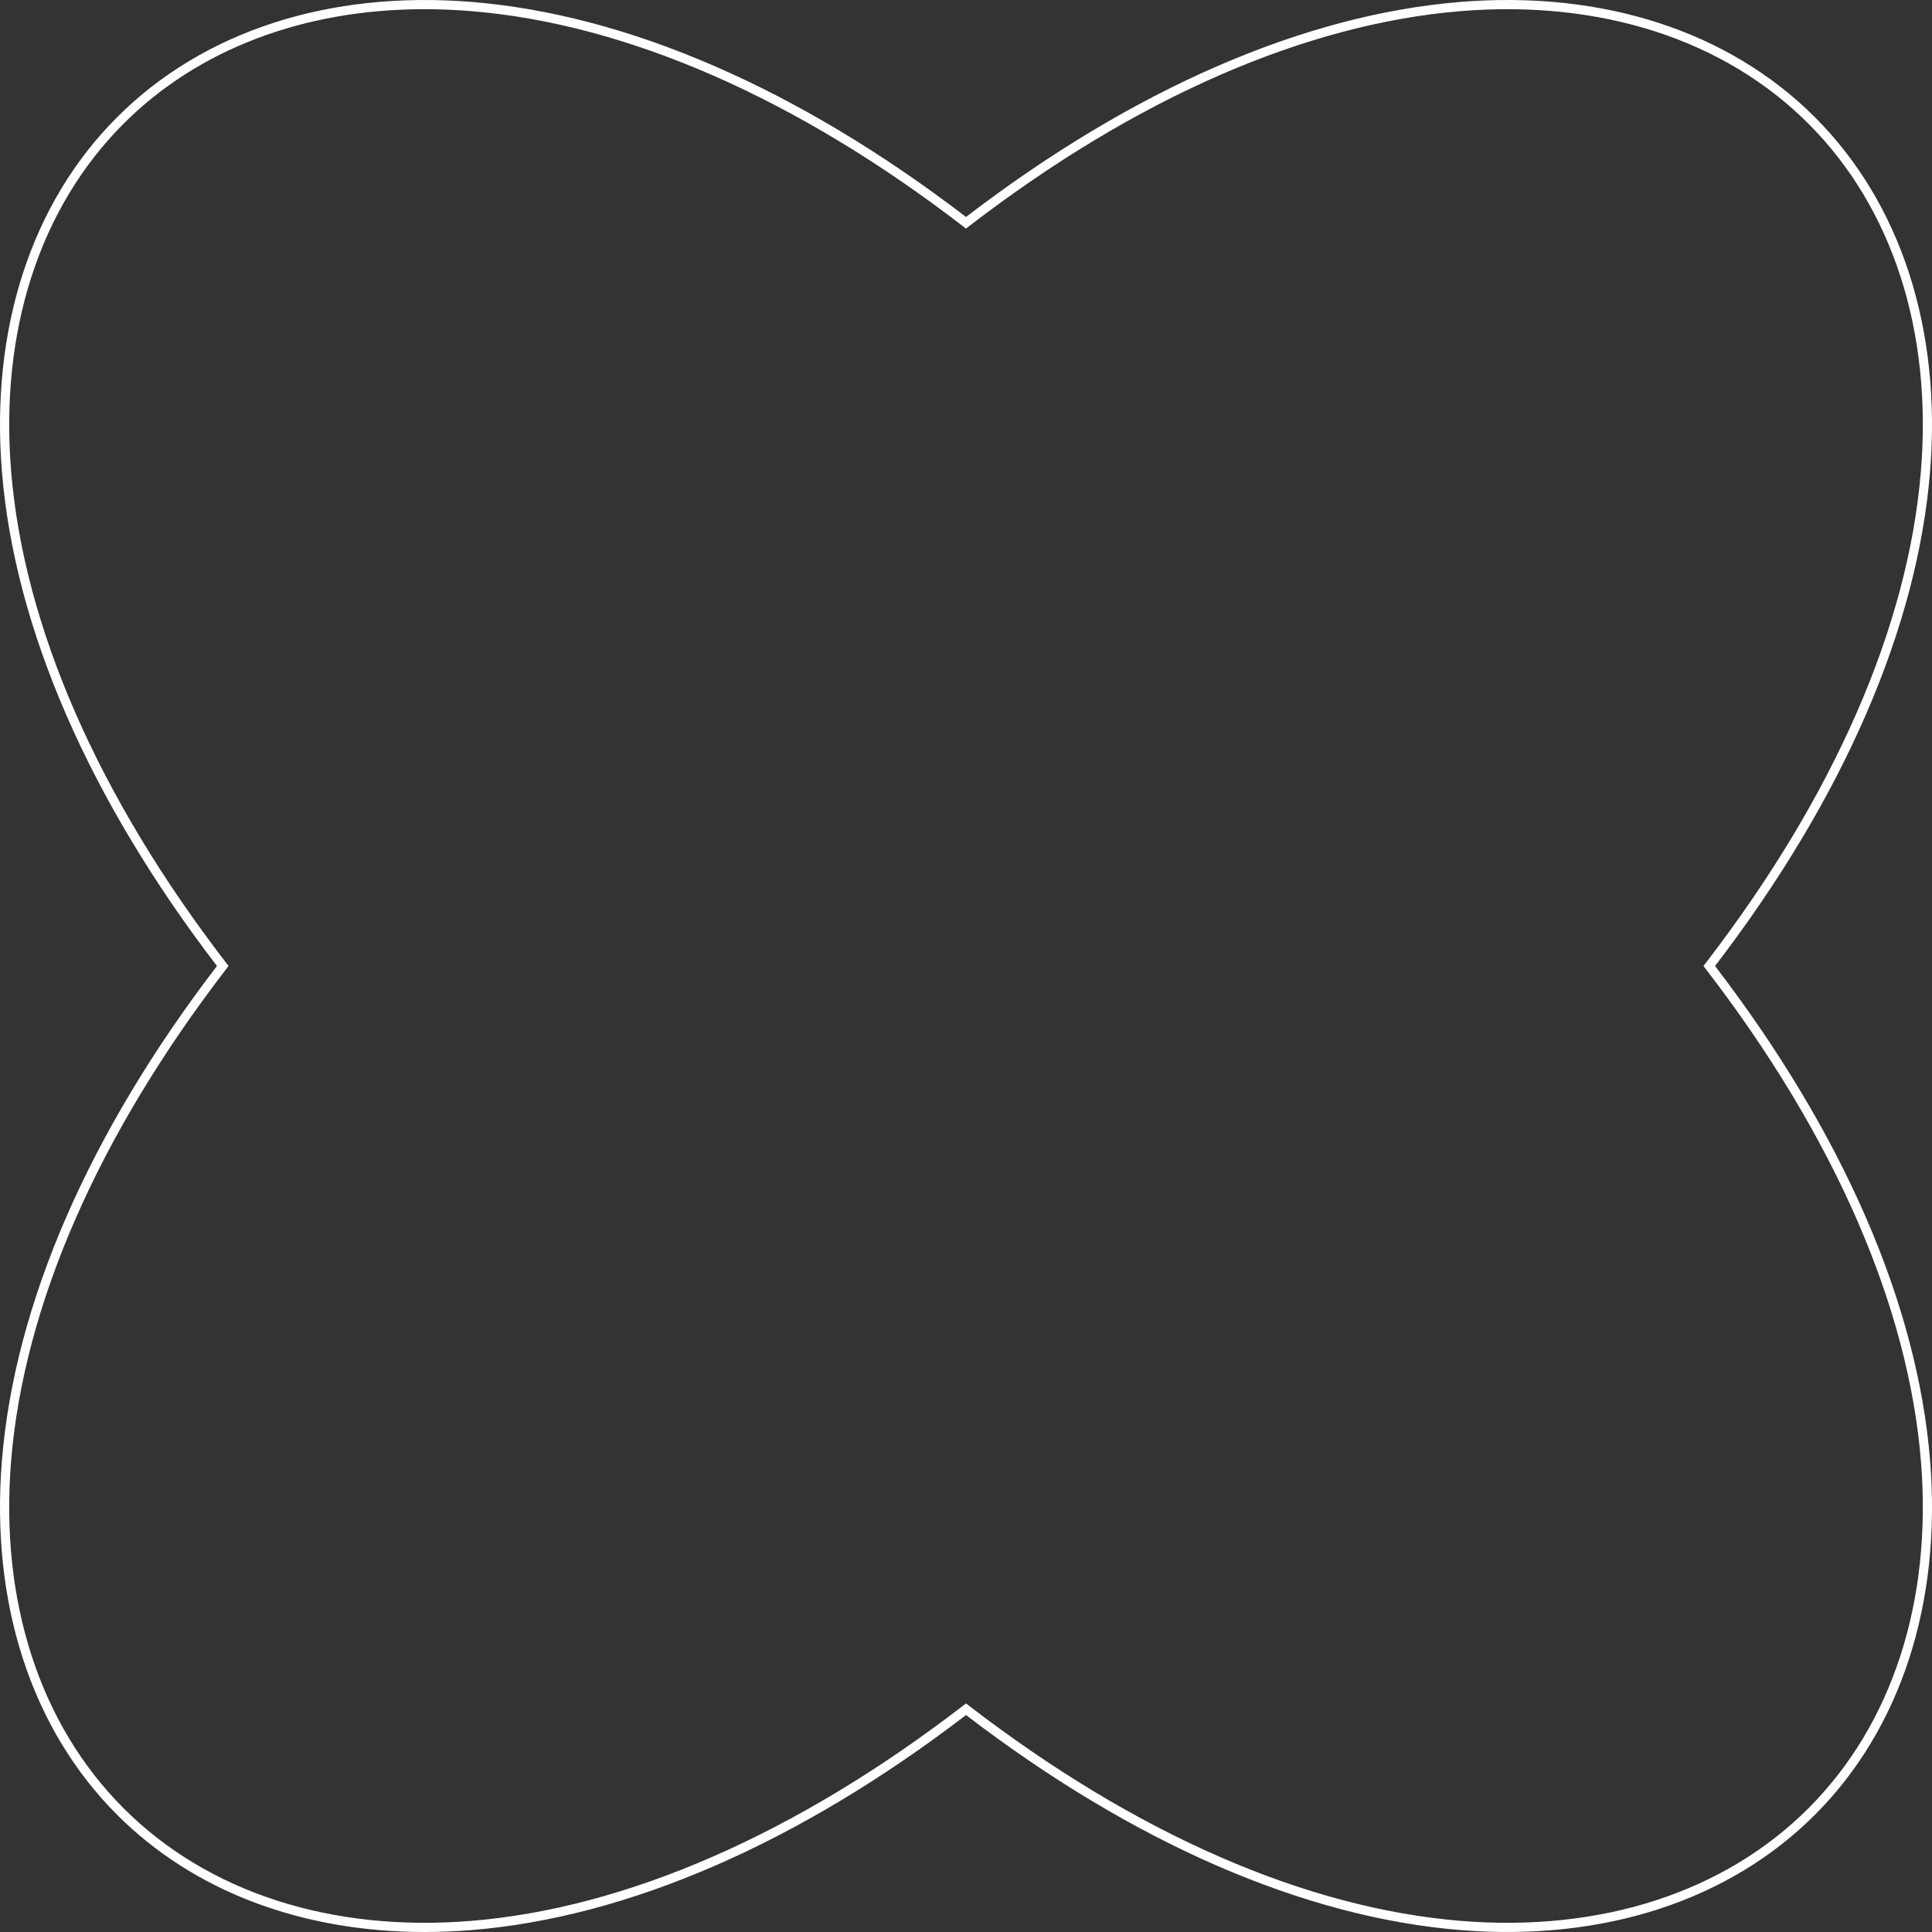 <?xml version="1.0" encoding="UTF-8"?> <svg xmlns="http://www.w3.org/2000/svg" id="Layer_2" data-name="Layer 2" viewBox="0 0 1051.3 1051.3"><rect x="0" y="0" width="1051.3" height="1051.3" fill="#333333" stroke="none"/><defs><style> .cls-1 { fill: #fff; } </style></defs><g id="Illustration"><path class="cls-1" d="m231.06,1051.3c-67.05,0-125.77-22.21-167.31-63.75C17,940.8-5.26,872.3,1.05,794.65c6.92-85.13,47.37-178.11,117.01-269C48.43,434.76,7.98,341.77,1.05,256.65-5.26,179,17,110.49,63.75,63.75,110.49,17,179.01-5.26,256.65,1.05c85.13,6.92,178.11,47.37,269,117.01C616.54,48.43,709.52,7.98,794.65,1.05c77.65-6.32,146.15,15.95,192.9,62.7,46.75,46.75,69.01,115.25,62.7,192.9-6.92,85.13-47.37,178.11-117,269,69.63,90.89,110.08,183.87,117.01,269,6.32,77.65-15.95,146.15-62.7,192.9s-115.25,69.01-192.9,62.7c-85.13-6.92-178.11-47.37-269-117.01-90.89,69.63-183.87,110.08-269,117.01-8.64.7-17.18,1.05-25.58,1.05Zm0-1046.3c-65.72,0-123.2,21.7-163.79,62.28C21.59,112.98-.16,180.08,6.04,256.24c6.88,84.64,47.4,177.27,117.16,267.88l1.17,1.53-1.17,1.53C53.43,617.78,12.92,710.41,6.04,795.05c-6.19,76.16,15.56,143.27,61.25,188.96,45.69,45.69,112.8,67.44,188.96,61.25,84.64-6.88,177.27-47.4,267.88-117.16l1.53-1.17,1.53,1.17c90.61,69.76,183.24,110.27,267.88,117.16,76.16,6.19,143.27-15.56,188.96-61.25s67.44-112.8,61.25-188.96c-6.88-84.64-47.4-177.27-117.16-267.88l-1.17-1.53,1.17-1.53c69.76-90.61,110.27-183.24,117.16-267.88,6.2-76.16-15.56-143.27-61.25-188.96S871.22-.16,795.05,6.04c-84.64,6.88-177.27,47.4-267.88,117.16l-1.53,1.17-1.53-1.17C433.51,53.43,340.88,12.92,256.24,6.04c-8.51-.69-16.91-1.04-25.17-1.04Z"></path></g></svg> 